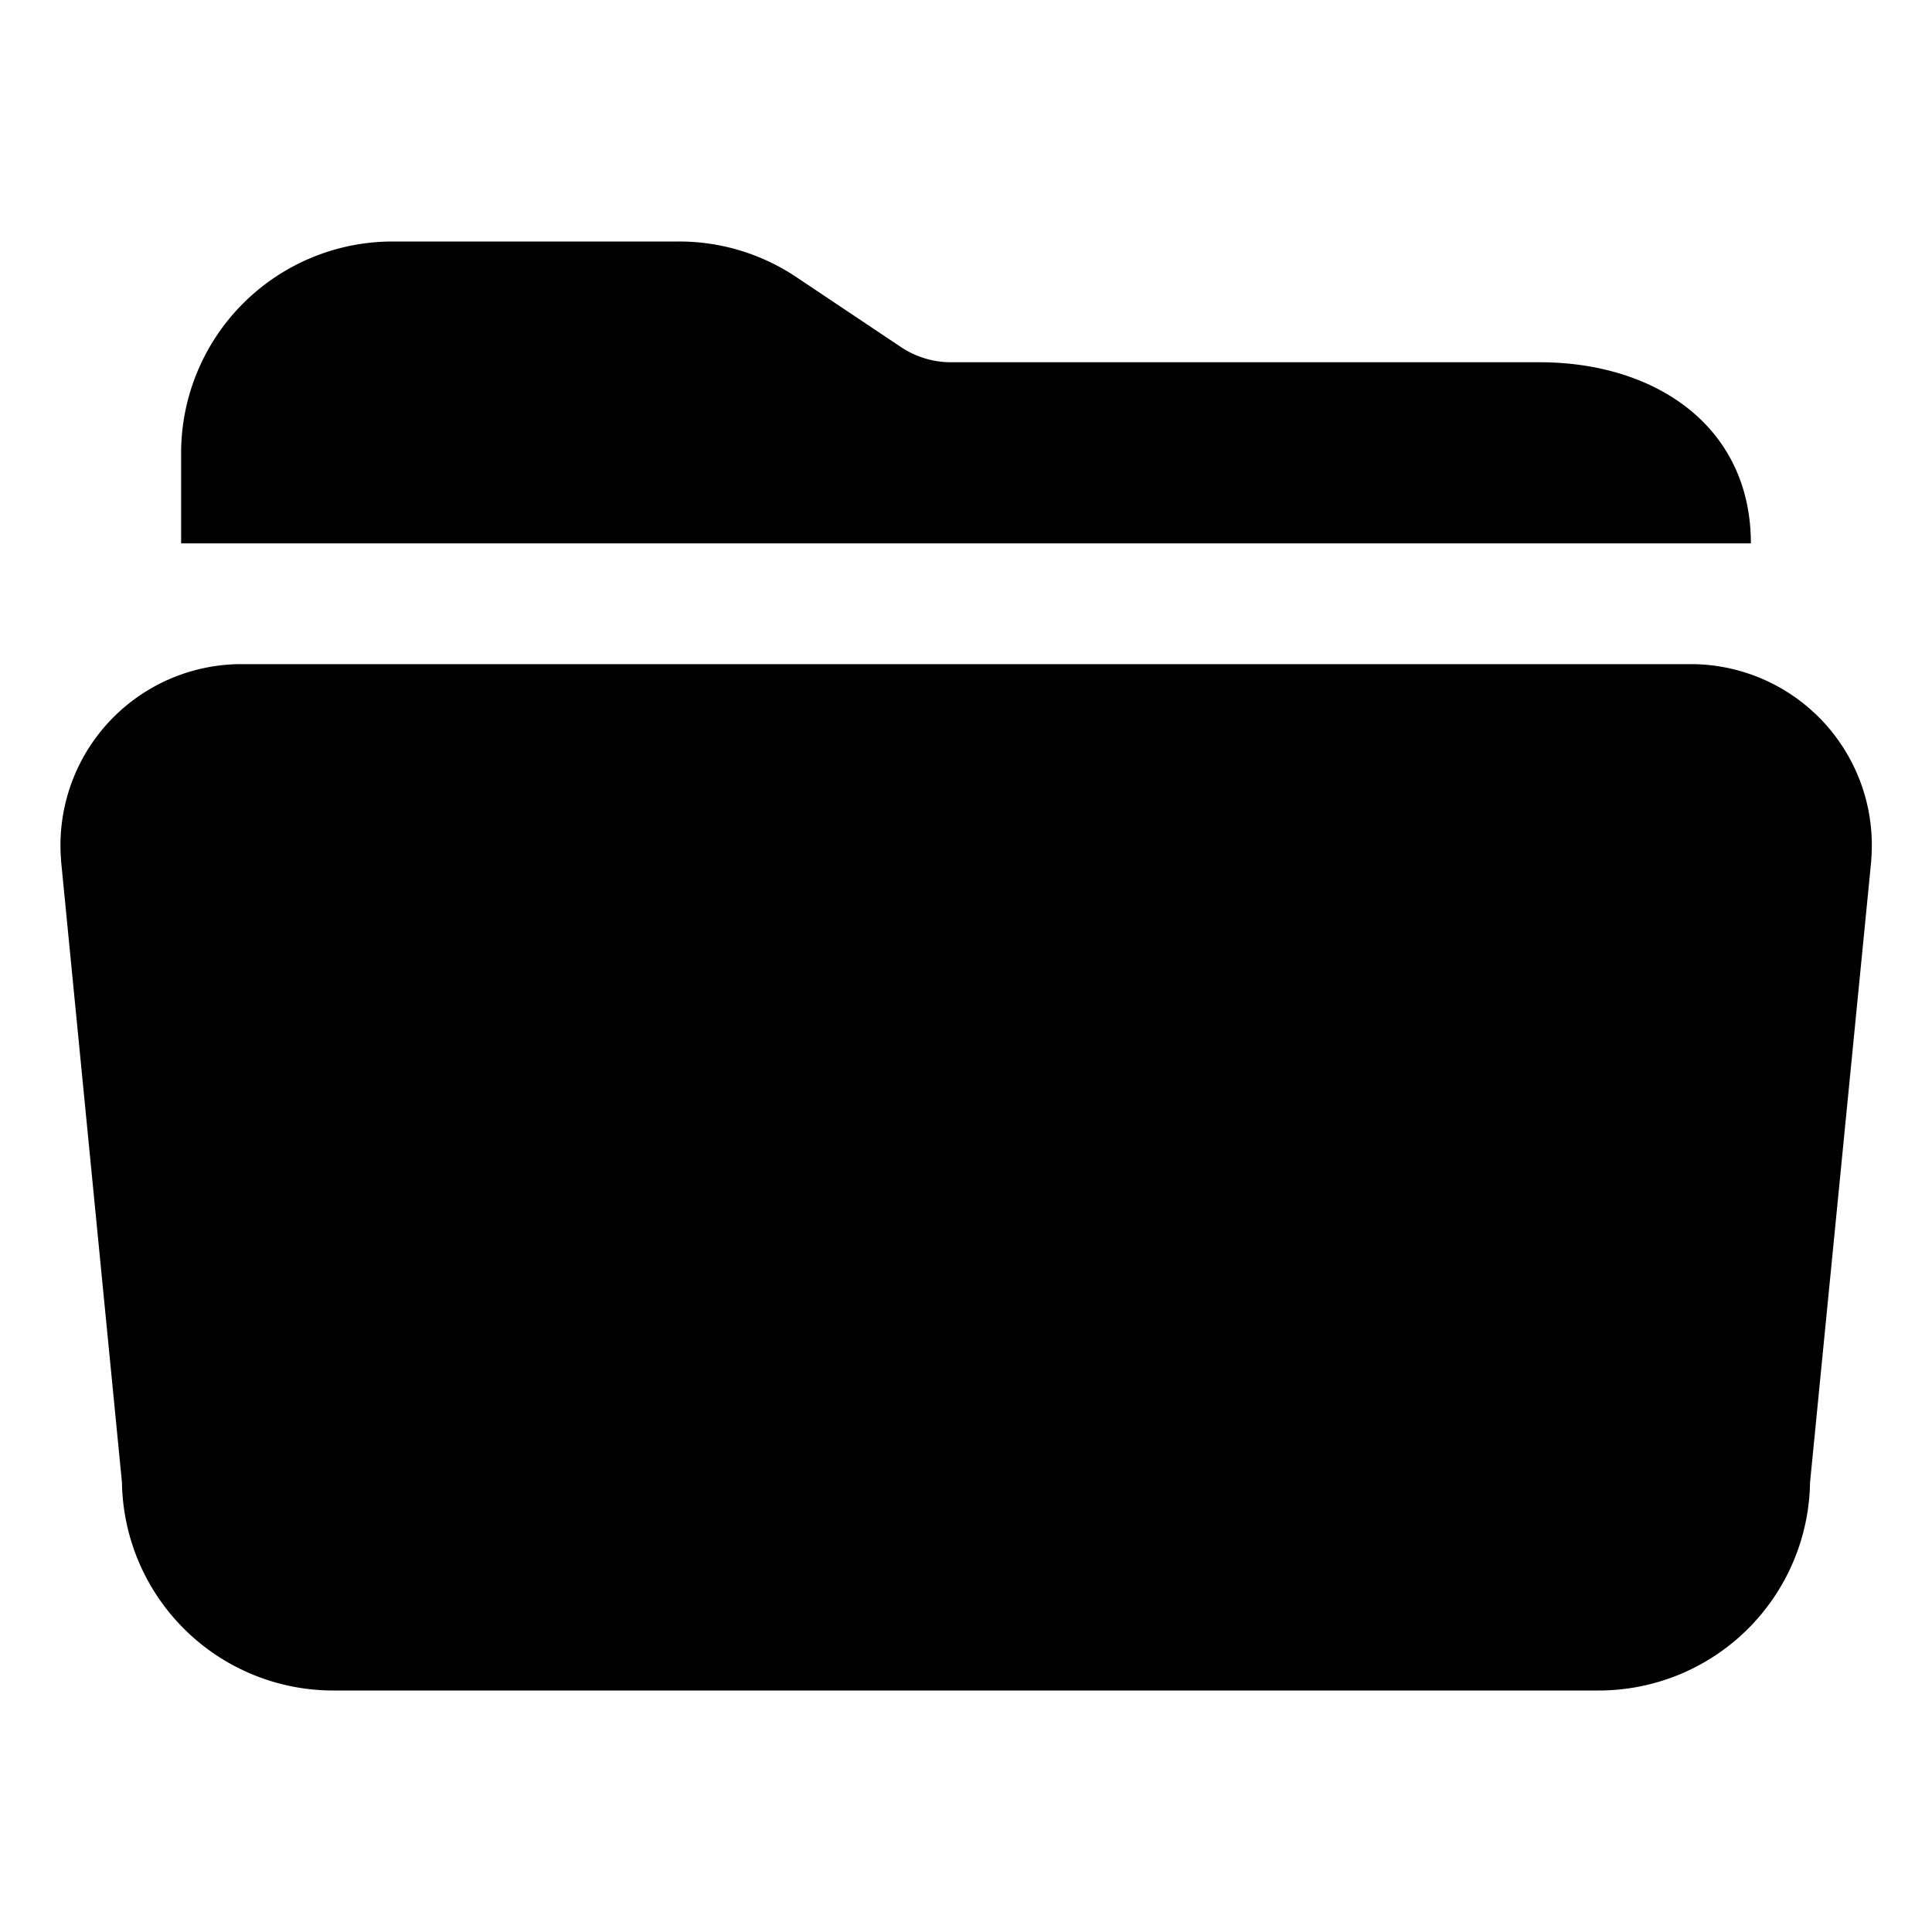 <svg xmlns="http://www.w3.org/2000/svg" class="ionicon" viewBox="0 0 512 512"><title>Folder Open</title><path d="M408 96H252.11a23.89 23.89 0 01-13.31-4L211 73.41A55.77 55.77 0 00179.89 64H104a56.06 56.06 0 00-56 56v24h416c0-30.88-25.12-48-56-48zM423.75 448H88.25a56 56 0 01-55.93-55.15L16.18 228.11v-.28A48 48 0 0164 176h384.1a48 48 0 0147.8 51.83v.28l-16.22 164.74A56 56 0 01423.75 448zm56.15-221.45z"/></svg>